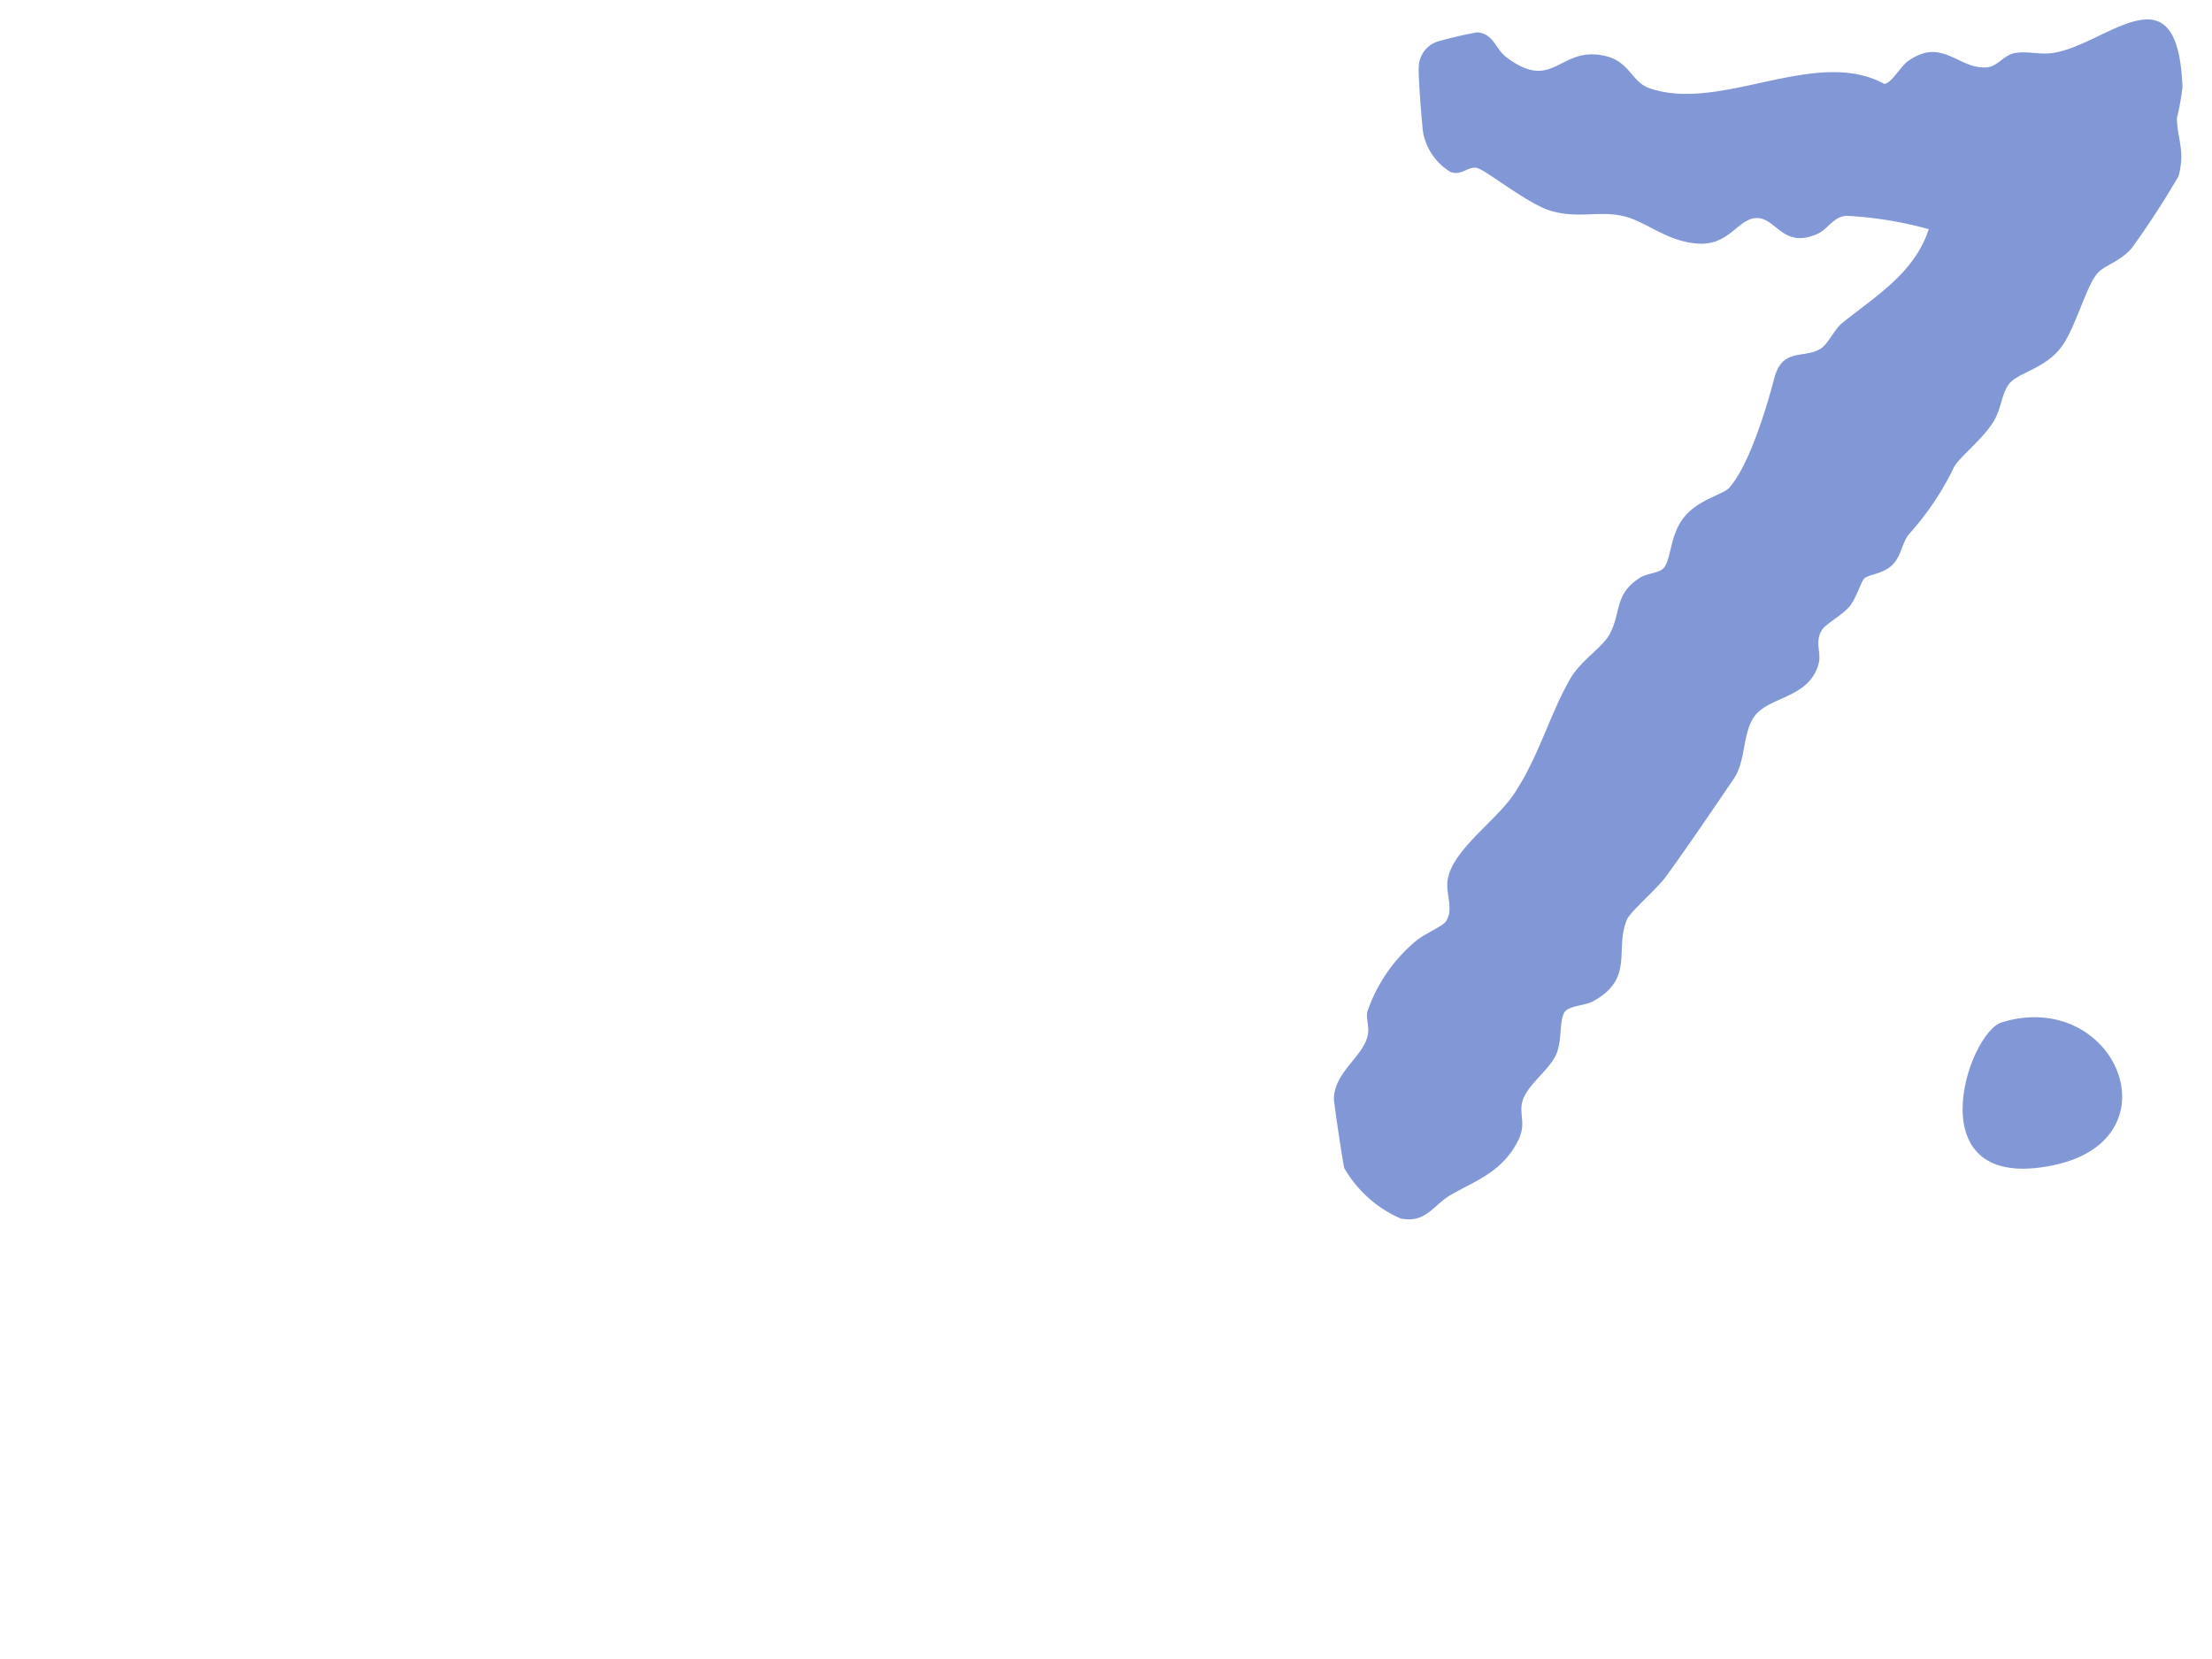 <svg id="point_num_7" xmlns="http://www.w3.org/2000/svg" xmlns:xlink="http://www.w3.org/1999/xlink" width="100" height="75" viewBox="0 0 100 75">
  <defs>
    <clipPath id="clip-path">
      <rect id="Rectangle_622" data-name="Rectangle 622" width="100" height="75" transform="translate(201 3667)" fill="#fd7b7b" opacity="0.513"/>
    </clipPath>
  </defs>
  <g id="Mask_Group_26" data-name="Mask Group 26" transform="translate(-201 -3667)" clip-path="url(#clip-path)">
    <g id="Group_447" data-name="Group 447">
      <path id="Path_10032" data-name="Path 10032" d="M95.36,32.745c5.124-1.549,7.993,5.282,2.32,6.464-6.268,1.306-3.893-5.987-2.32-6.464" transform="translate(196.146 3680.469)" fill="#8197d6"/>
      <path id="Path_10016" data-name="Path 10016" d="M133.281,145.2c-.471.586-.744,2.593-1.311,3.538-.641,1.068-1.851,1.348-2.178,1.915-.276.48-.226,1.111-.478,1.677-.394.884-1.374,1.8-1.586,2.291a12.852,12.852,0,0,1-1.712,3.242c-.259.392-.237.952-.548,1.39-.375.528-1.064.59-1.243.805-.144.172-.265.908-.522,1.31-.286.447-1.01.913-1.15,1.224-.269.593.1,1,.019,1.516-.26,1.635-2.139,1.7-2.666,2.725-.42.819-.146,2-.6,2.847-.806,1.5-1.712,3.205-2.593,4.731-.324.562-1.438,1.74-1.546,2.116-.412,1.43.628,2.6-1.132,3.823-.371.258-1.129.3-1.256.683-.149.448.035,1.174-.128,1.81-.2.767-1.191,1.557-1.317,2.349-.092.581.284.97.009,1.728-.548,1.513-1.7,2.019-2.791,2.81-.718.521-.977,1.406-2.134,1.29a5.46,5.46,0,0,1-2.767-1.992c-.08-.193-.791-2.92-.8-3.095-.076-1.163,1.03-1.944,1.206-2.874.093-.487-.154-.82-.114-1.171a7.172,7.172,0,0,1,1.806-3.365c.336-.381,1.176-.82,1.3-1.072.3-.6-.136-1.192-.123-1.824.027-1.357,1.842-2.87,2.539-4.156.962-1.774,1.256-3.805,2.022-5.518.381-.85,1.258-1.519,1.532-2.131.463-1.036,0-1.853,1.135-2.742.277-.216.8-.278.989-.518.32-.413.124-1.477.661-2.355.549-.9,1.671-1.235,1.919-1.583.8-1.12,1.3-3.8,1.5-5.119.214-1.419,1.2-1.028,1.913-1.534.347-.247.539-.941.876-1.278,1.353-1.353,3.019-2.587,3.447-4.631a17.3,17.3,0,0,0-3.766-.211c-.592.112-.755.681-1.207.945-1.472.861-1.93-.518-2.806-.419-.837.095-1.082,1.335-2.458,1.422-1.407.089-2.418-.7-3.456-.863-1.135-.179-2.051.321-3.338.1-1.094-.184-3.152-1.549-3.576-1.585-.4-.034-.643.444-1.157.306a2.665,2.665,0,0,1-1.41-1.624c-.113-.458-.5-2.551-.51-2.948a1.232,1.232,0,0,1,.691-1.211,17.824,17.824,0,0,1,1.774-.618c.745-.009.894.662,1.415.976,2.224,1.339,2.305-.6,4.187-.541,1.4.042,1.488,1.055,2.413,1.265,3.328.756,7.25-2.667,10.516-1.312.3-.032.655-.864.954-1.13,1.419-1.263,2.289.117,3.553-.094.5-.084.727-.629,1.182-.771.555-.174,1.144-.039,1.745-.194,2.378-.616,5.186-4.588,5.98.909a10.755,10.755,0,0,1-.1,1.426c.092.892.538,1.4.349,2.6a38.32,38.32,0,0,1-1.743,3.425c-.419.657-1.115.915-1.409,1.281" transform="matrix(0.995, 0.105, -0.105, 0.995, 178.489, 3520.846)" fill="#8197d6"/>
    </g>
  </g>
</svg>

